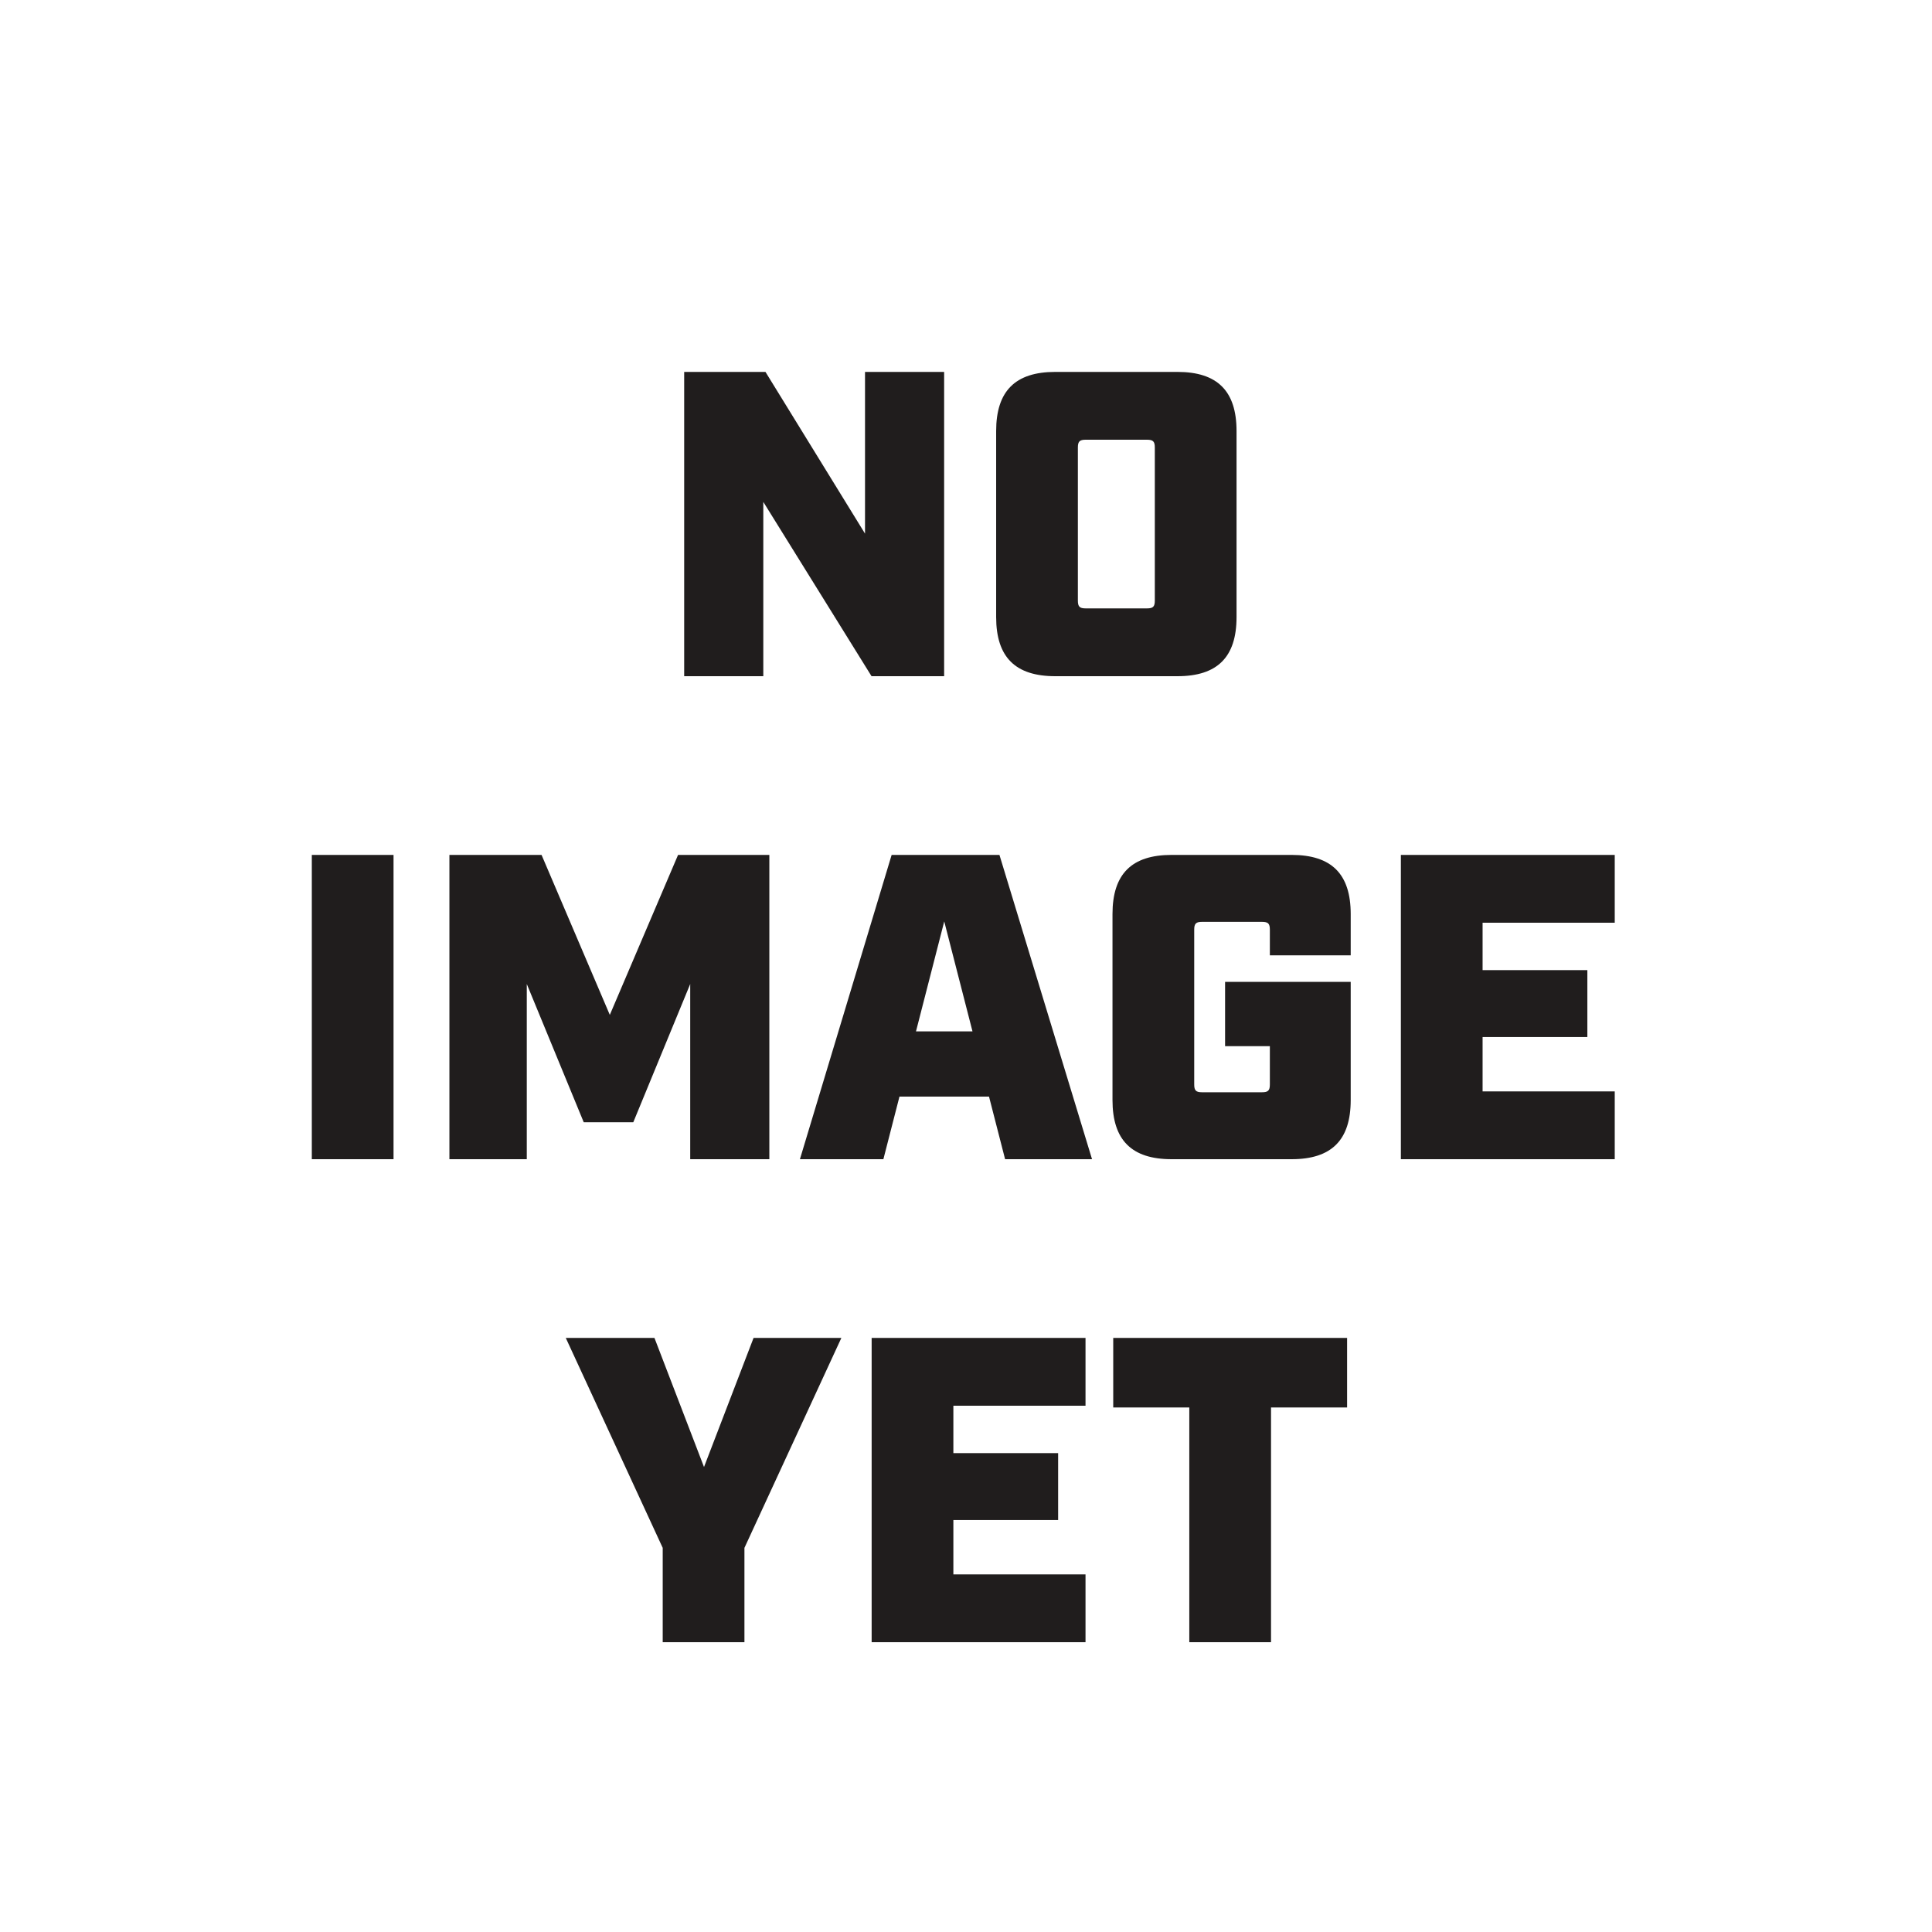 <svg width="160" height="160" viewBox="0 0 160 160" fill="none" xmlns="http://www.w3.org/2000/svg">
<path d="M56.661 56V30.8H63.393L71.637 44.192V30.8H78.189V56H72.177L63.213 41.564V56H56.661ZM87.393 56C84.081 56 82.497 54.416 82.497 51.104V35.696C82.497 32.384 84.081 30.8 87.393 30.8H97.509C100.821 30.8 102.405 32.384 102.405 35.696V51.104C102.405 54.416 100.821 56 97.509 56H87.393ZM89.913 50.384H94.989C95.493 50.384 95.637 50.24 95.637 49.736V37.064C95.637 36.56 95.493 36.416 94.989 36.416H89.913C89.409 36.416 89.265 36.56 89.265 37.064V49.736C89.265 50.24 89.409 50.384 89.913 50.384ZM25.823 96V70.8H32.591V96H25.823ZM37.218 96V70.8H44.849L50.502 84.048L56.154 70.8H63.714V96H57.161V81.492L52.446 92.94H48.342L43.626 81.492V96H37.218ZM83.238 96L81.906 90.816H74.49L73.158 96H66.246L73.842 70.8H82.77L90.438 96H83.238ZM75.858 85.416H80.538L78.198 76.308L75.858 85.416ZM97.028 96C93.716 96 92.132 94.416 92.132 91.104V75.696C92.132 72.384 93.716 70.8 97.028 70.8H106.964C110.276 70.8 111.86 72.384 111.86 75.696V79.116H105.164V76.992C105.164 76.488 105.02 76.344 104.516 76.344H99.548C99.044 76.344 98.9 76.488 98.9 76.992V89.808C98.9 90.312 99.044 90.456 99.548 90.456H104.516C105.02 90.456 105.164 90.312 105.164 89.808V86.64H101.456V81.312H111.86V91.104C111.86 94.416 110.276 96 106.964 96H97.028ZM116.014 96V70.8H133.726V76.416H122.782V80.34H131.458V85.884H122.782V90.384H133.726V96H116.014ZM54.883 136V128.188L46.855 110.8H54.199L58.303 121.492L62.407 110.8H69.679L61.651 128.188V136H54.883ZM72.186 136V110.8H89.898V116.416H78.954V120.34H87.63V125.884H78.954V130.384H89.898V136H72.186ZM98.493 136V116.56H92.193V110.8H111.561V116.56H105.261V136H98.493Z" fill="#201D1D"/>
</svg>
